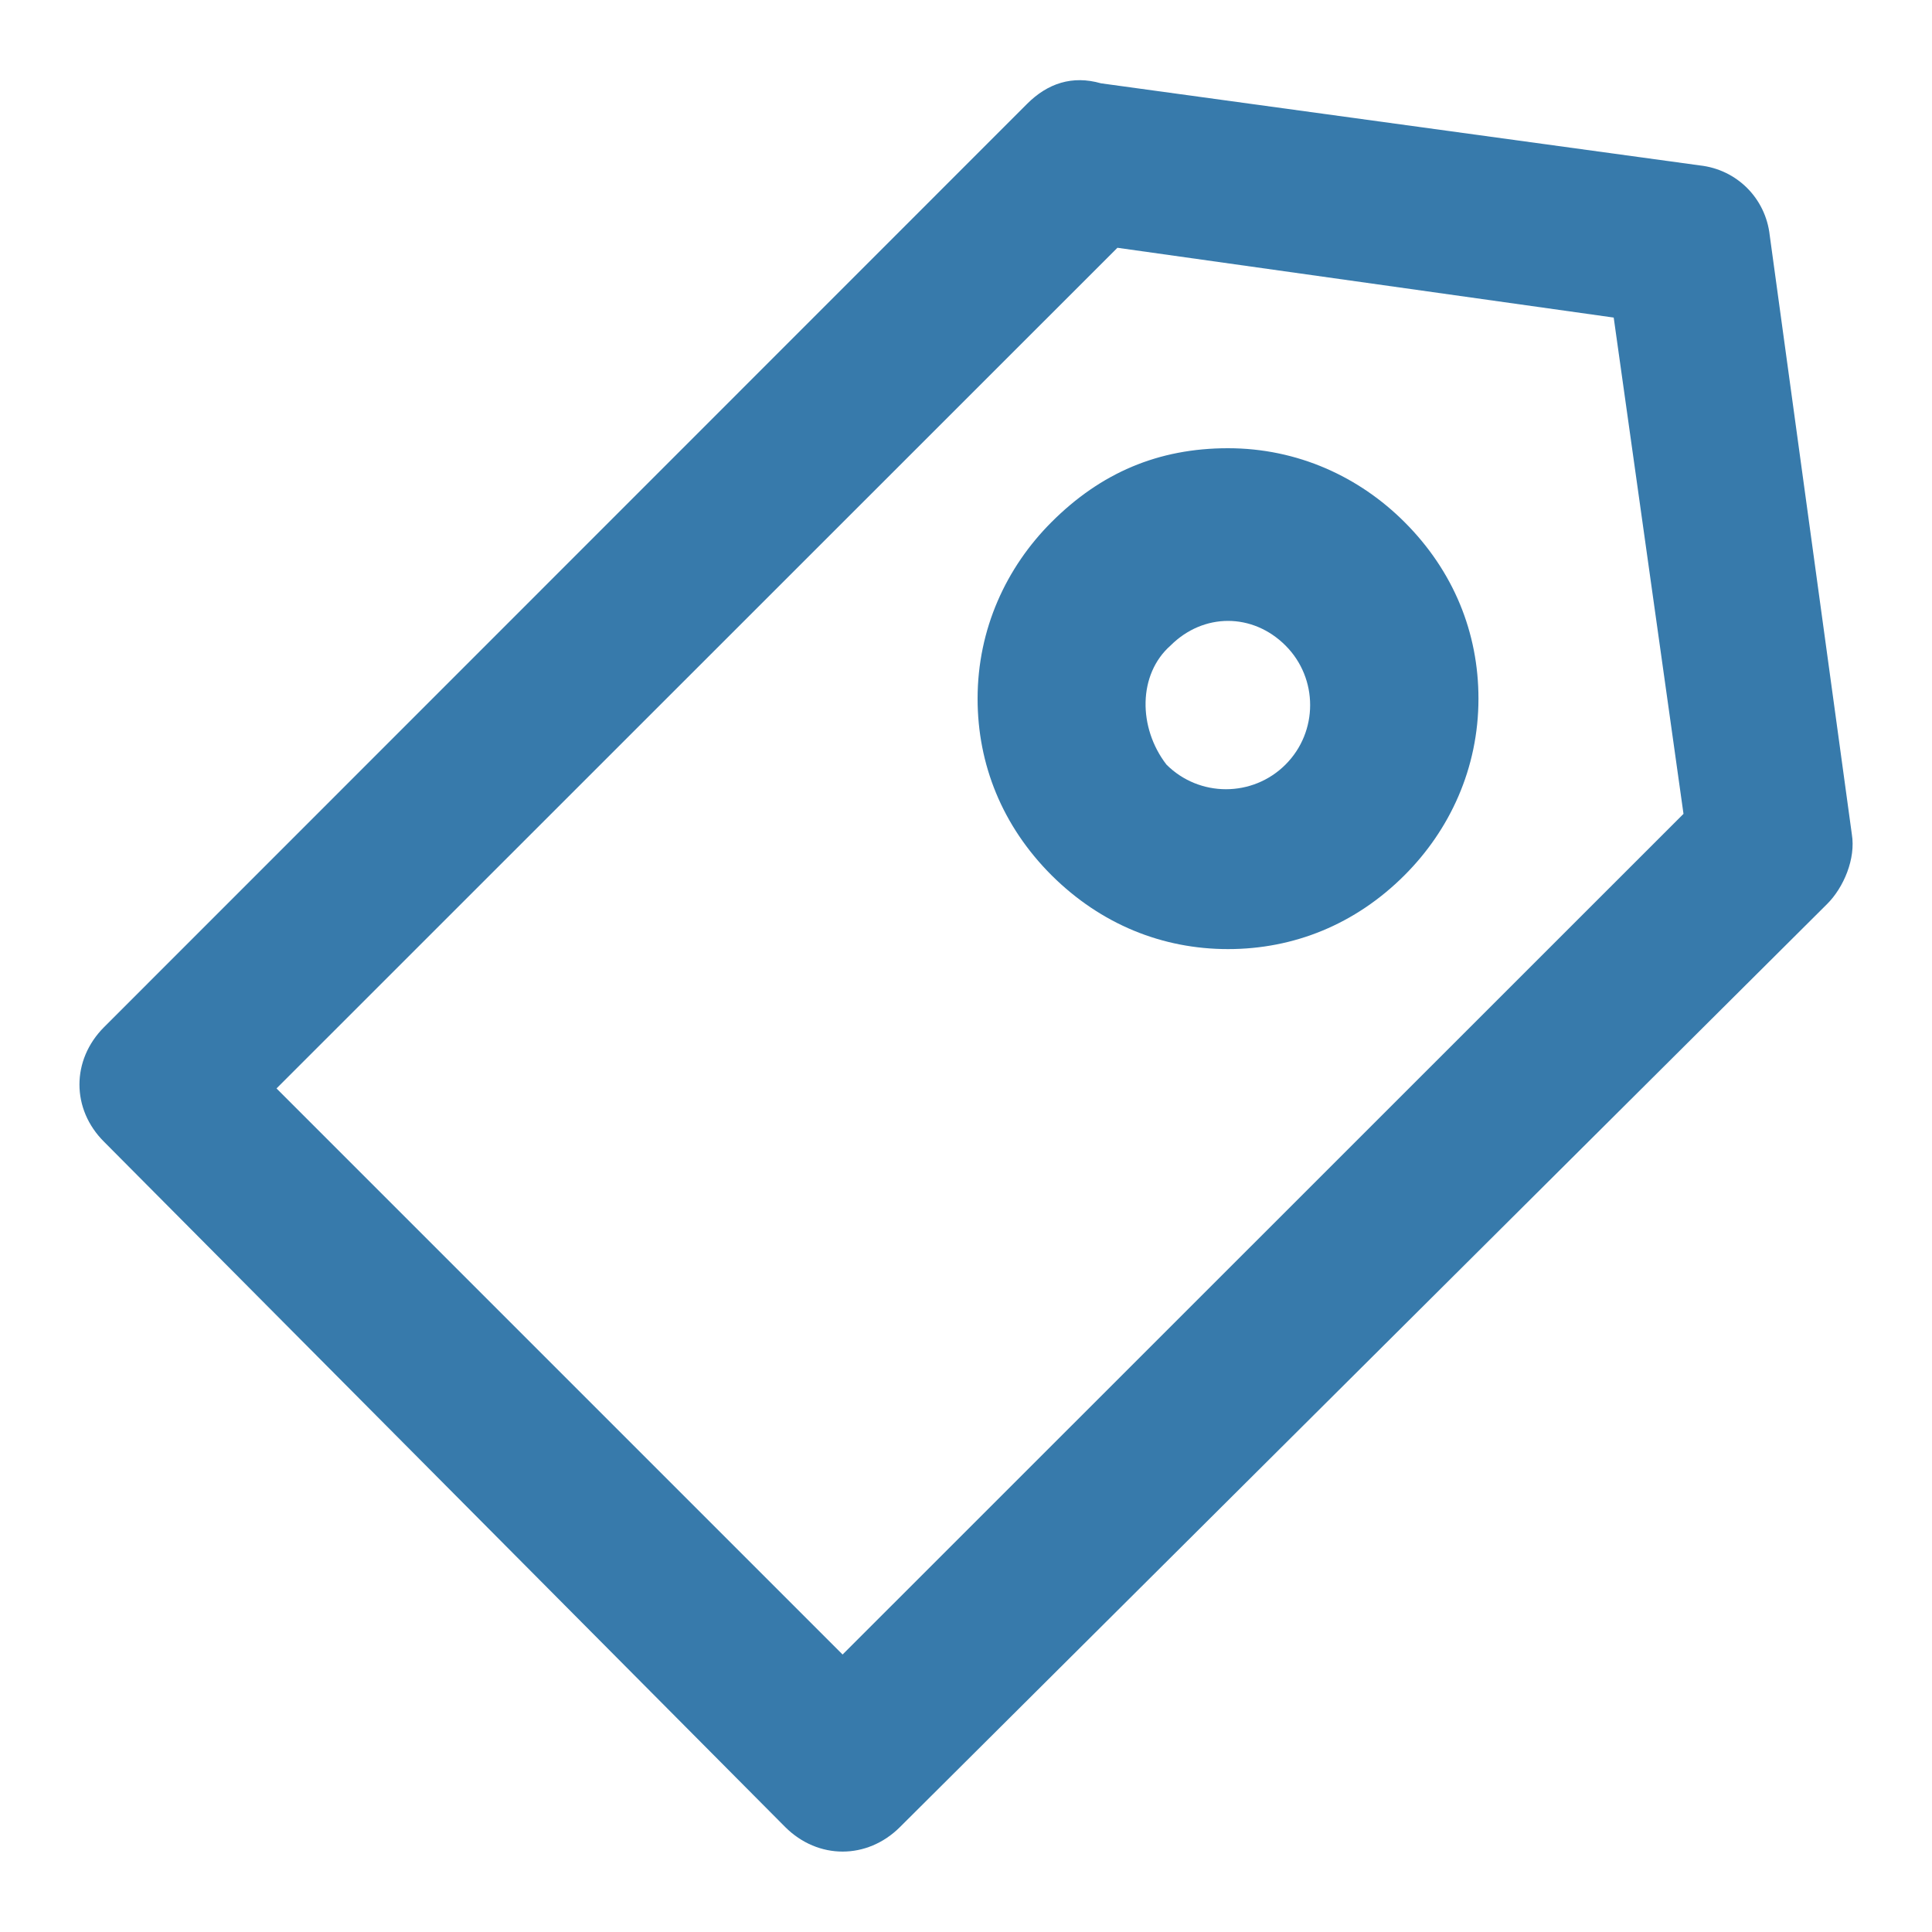 <?xml version="1.0" encoding="utf-8"?>
<!-- Generator: Adobe Illustrator 26.0.2, SVG Export Plug-In . SVG Version: 6.00 Build 0)  -->
<svg version="1.1" id="Laag_1" xmlns="http://www.w3.org/2000/svg" xmlns:xlink="http://www.w3.org/1999/xlink" x="0px" y="0px"
	 viewBox="0 0 800 800" style="enable-background:new 0 0 800 800;" xml:space="preserve">
<style type="text/css">
	.st0{fill:#377AAB;}
</style>
<path class="st0" d="M484.7,267.3c6.8-6.8,15.3-10.2,23.8-10.2c8.5,0,17,3.4,23.8,10.2c13.6,13.6,13.6,35.7,0,49.3
	c-13.6,13.6-35.7,13.6-49.3,0C471.2,301.3,471.2,279.2,484.7,267.3L484.7,267.3z M508.5,393c27.2,0,52.7-10.2,73.1-30.6
	c18.7-18.7,30.6-44.2,30.6-73.1c0-27.2-10.2-52.7-30.6-73.1c-18.7-18.7-44.2-30.6-73.1-30.6s-52.7,10.2-73.1,30.6
	c-18.7,18.7-30.6,44.2-30.6,73.1c0,27.2,10.2,52.7,30.6,73.1C455.9,382.8,481.4,393,508.5,393z M462.7,102.6l205.5,28.9l28.9,205.5
	L348.9,685.1L114.5,450.7L462.7,102.6z M325.1,756.5c6.8,6.8,15.3,10.2,23.8,10.2c8.5,0,17-3.4,23.8-10.2l383.9-382.2
	c6.8-6.8,11.9-18.7,10.2-28.9l-34-248c-1.7-15.3-13.6-27.2-28.9-28.9l-248-34c-11.9-3.4-22.1,0-30.6,8.5L43.1,425.3
	c-13.6,13.6-13.6,34,0,47.5L325.1,756.5z"/>
</svg>
